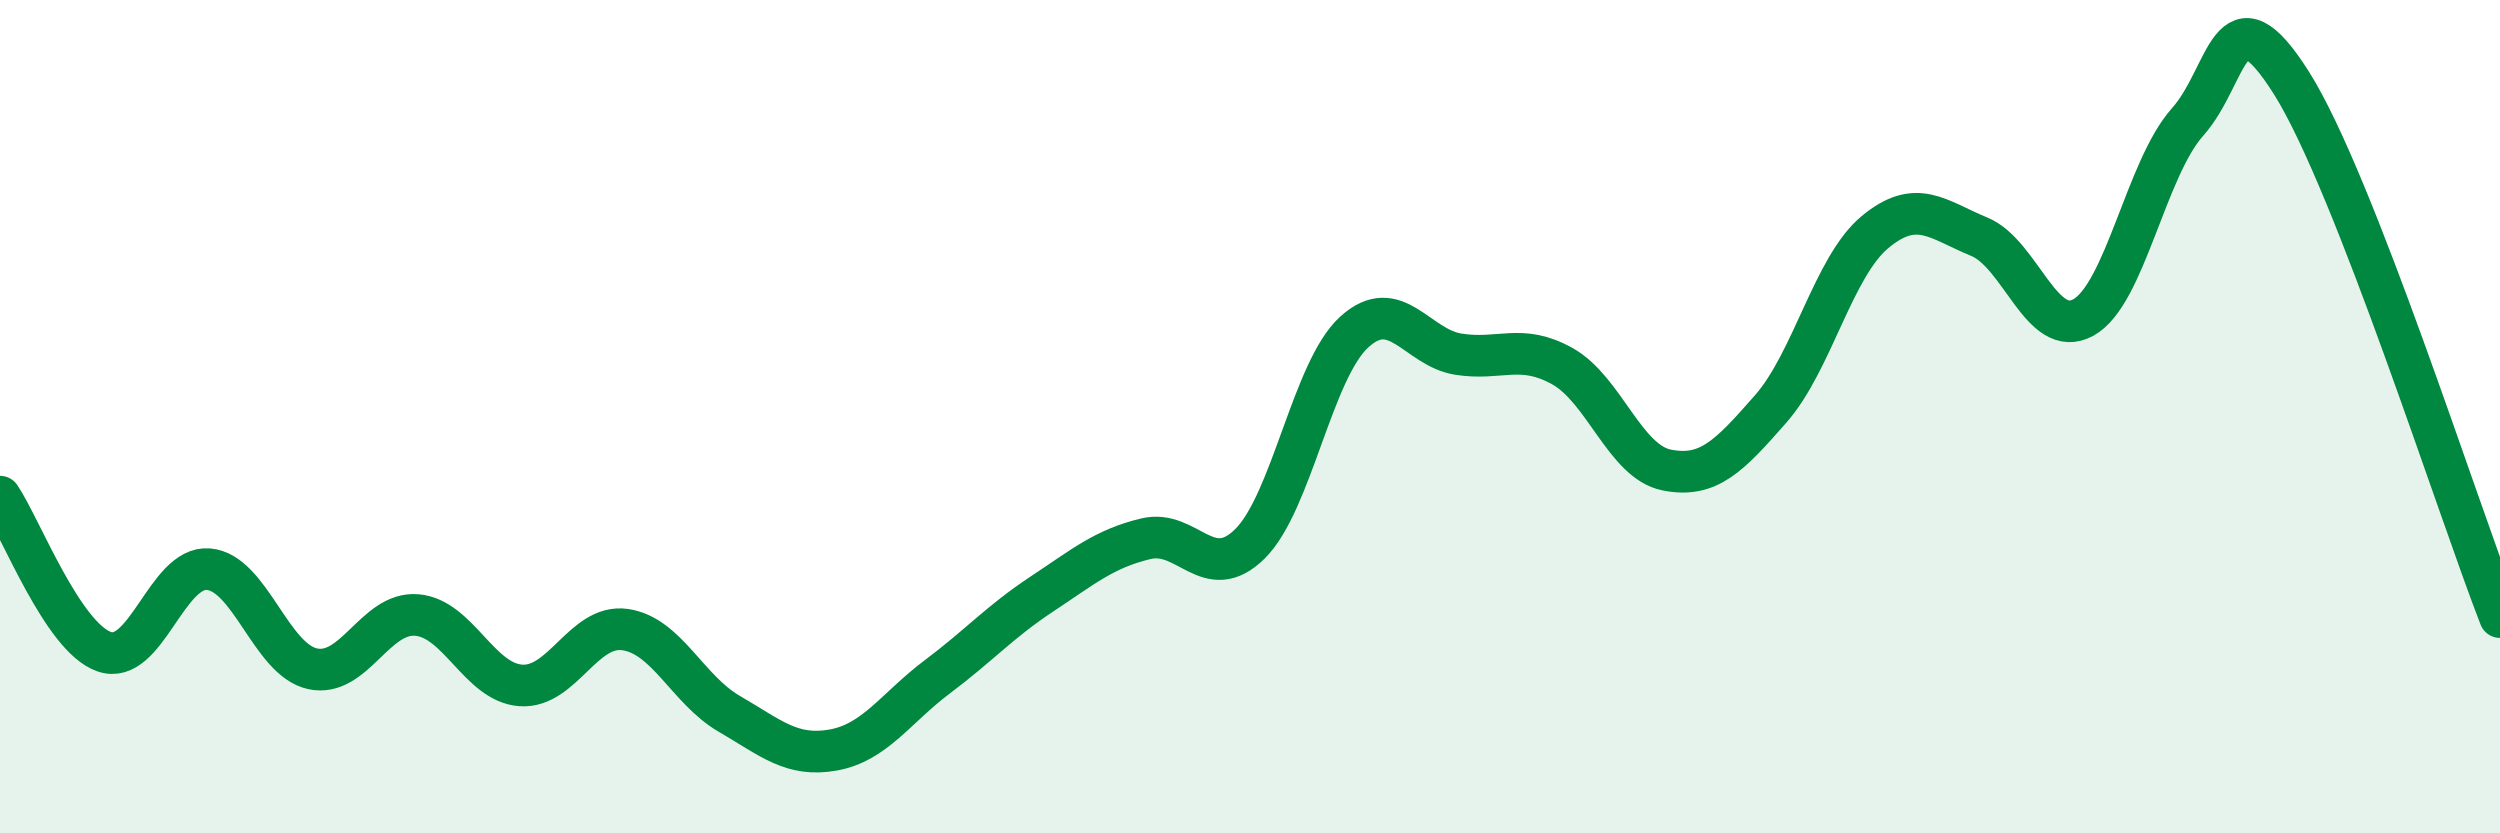 
    <svg width="60" height="20" viewBox="0 0 60 20" xmlns="http://www.w3.org/2000/svg">
      <path
        d="M 0,11.92 C 0.5,12.66 1.5,15.29 2.5,15.64 C 3.5,15.99 4,13.58 5,13.66 C 6,13.74 6.5,15.83 7.5,16.05 C 8.5,16.27 9,14.68 10,14.76 C 11,14.84 11.5,16.38 12.5,16.45 C 13.5,16.52 14,14.97 15,15.11 C 16,15.25 16.5,16.55 17.5,17.13 C 18.5,17.71 19,18.18 20,18 C 21,17.82 21.5,16.99 22.5,16.24 C 23.5,15.49 24,14.92 25,14.26 C 26,13.6 26.5,13.17 27.5,12.93 C 28.5,12.69 29,14.04 30,13.05 C 31,12.06 31.5,8.88 32.5,7.97 C 33.5,7.06 34,8.34 35,8.5 C 36,8.66 36.5,8.23 37.5,8.79 C 38.5,9.35 39,11.08 40,11.28 C 41,11.48 41.5,10.95 42.5,9.81 C 43.5,8.67 44,6.4 45,5.57 C 46,4.74 46.5,5.27 47.5,5.68 C 48.5,6.09 49,8.17 50,7.62 C 51,7.07 51.5,4.05 52.5,2.93 C 53.5,1.81 53.5,-0.38 55,2 C 56.5,4.38 59,12.25 60,14.81L60 20L0 20Z"
        fill="#008740"
        opacity="0.1"
        stroke-linecap="round"
        stroke-linejoin="round"
      />
      <path
        d="M 0,11.92 C 0.5,12.66 1.5,15.29 2.5,15.64 C 3.5,15.99 4,13.58 5,13.66 C 6,13.74 6.5,15.83 7.5,16.05 C 8.5,16.27 9,14.68 10,14.76 C 11,14.84 11.5,16.38 12.5,16.45 C 13.5,16.52 14,14.97 15,15.11 C 16,15.25 16.5,16.55 17.5,17.13 C 18.5,17.71 19,18.18 20,18 C 21,17.82 21.5,16.99 22.5,16.24 C 23.5,15.49 24,14.92 25,14.26 C 26,13.6 26.5,13.17 27.5,12.93 C 28.5,12.69 29,14.04 30,13.05 C 31,12.06 31.5,8.88 32.5,7.97 C 33.5,7.06 34,8.34 35,8.5 C 36,8.66 36.5,8.23 37.5,8.79 C 38.5,9.35 39,11.08 40,11.28 C 41,11.48 41.5,10.95 42.5,9.81 C 43.5,8.67 44,6.4 45,5.57 C 46,4.74 46.5,5.27 47.5,5.68 C 48.5,6.09 49,8.17 50,7.62 C 51,7.07 51.5,4.05 52.5,2.93 C 53.5,1.81 53.5,-0.38 55,2 C 56.5,4.38 59,12.25 60,14.81"
        stroke="#008740"
        stroke-width="1"
        fill="none"
        stroke-linecap="round"
        stroke-linejoin="round"
      />
    </svg>
  